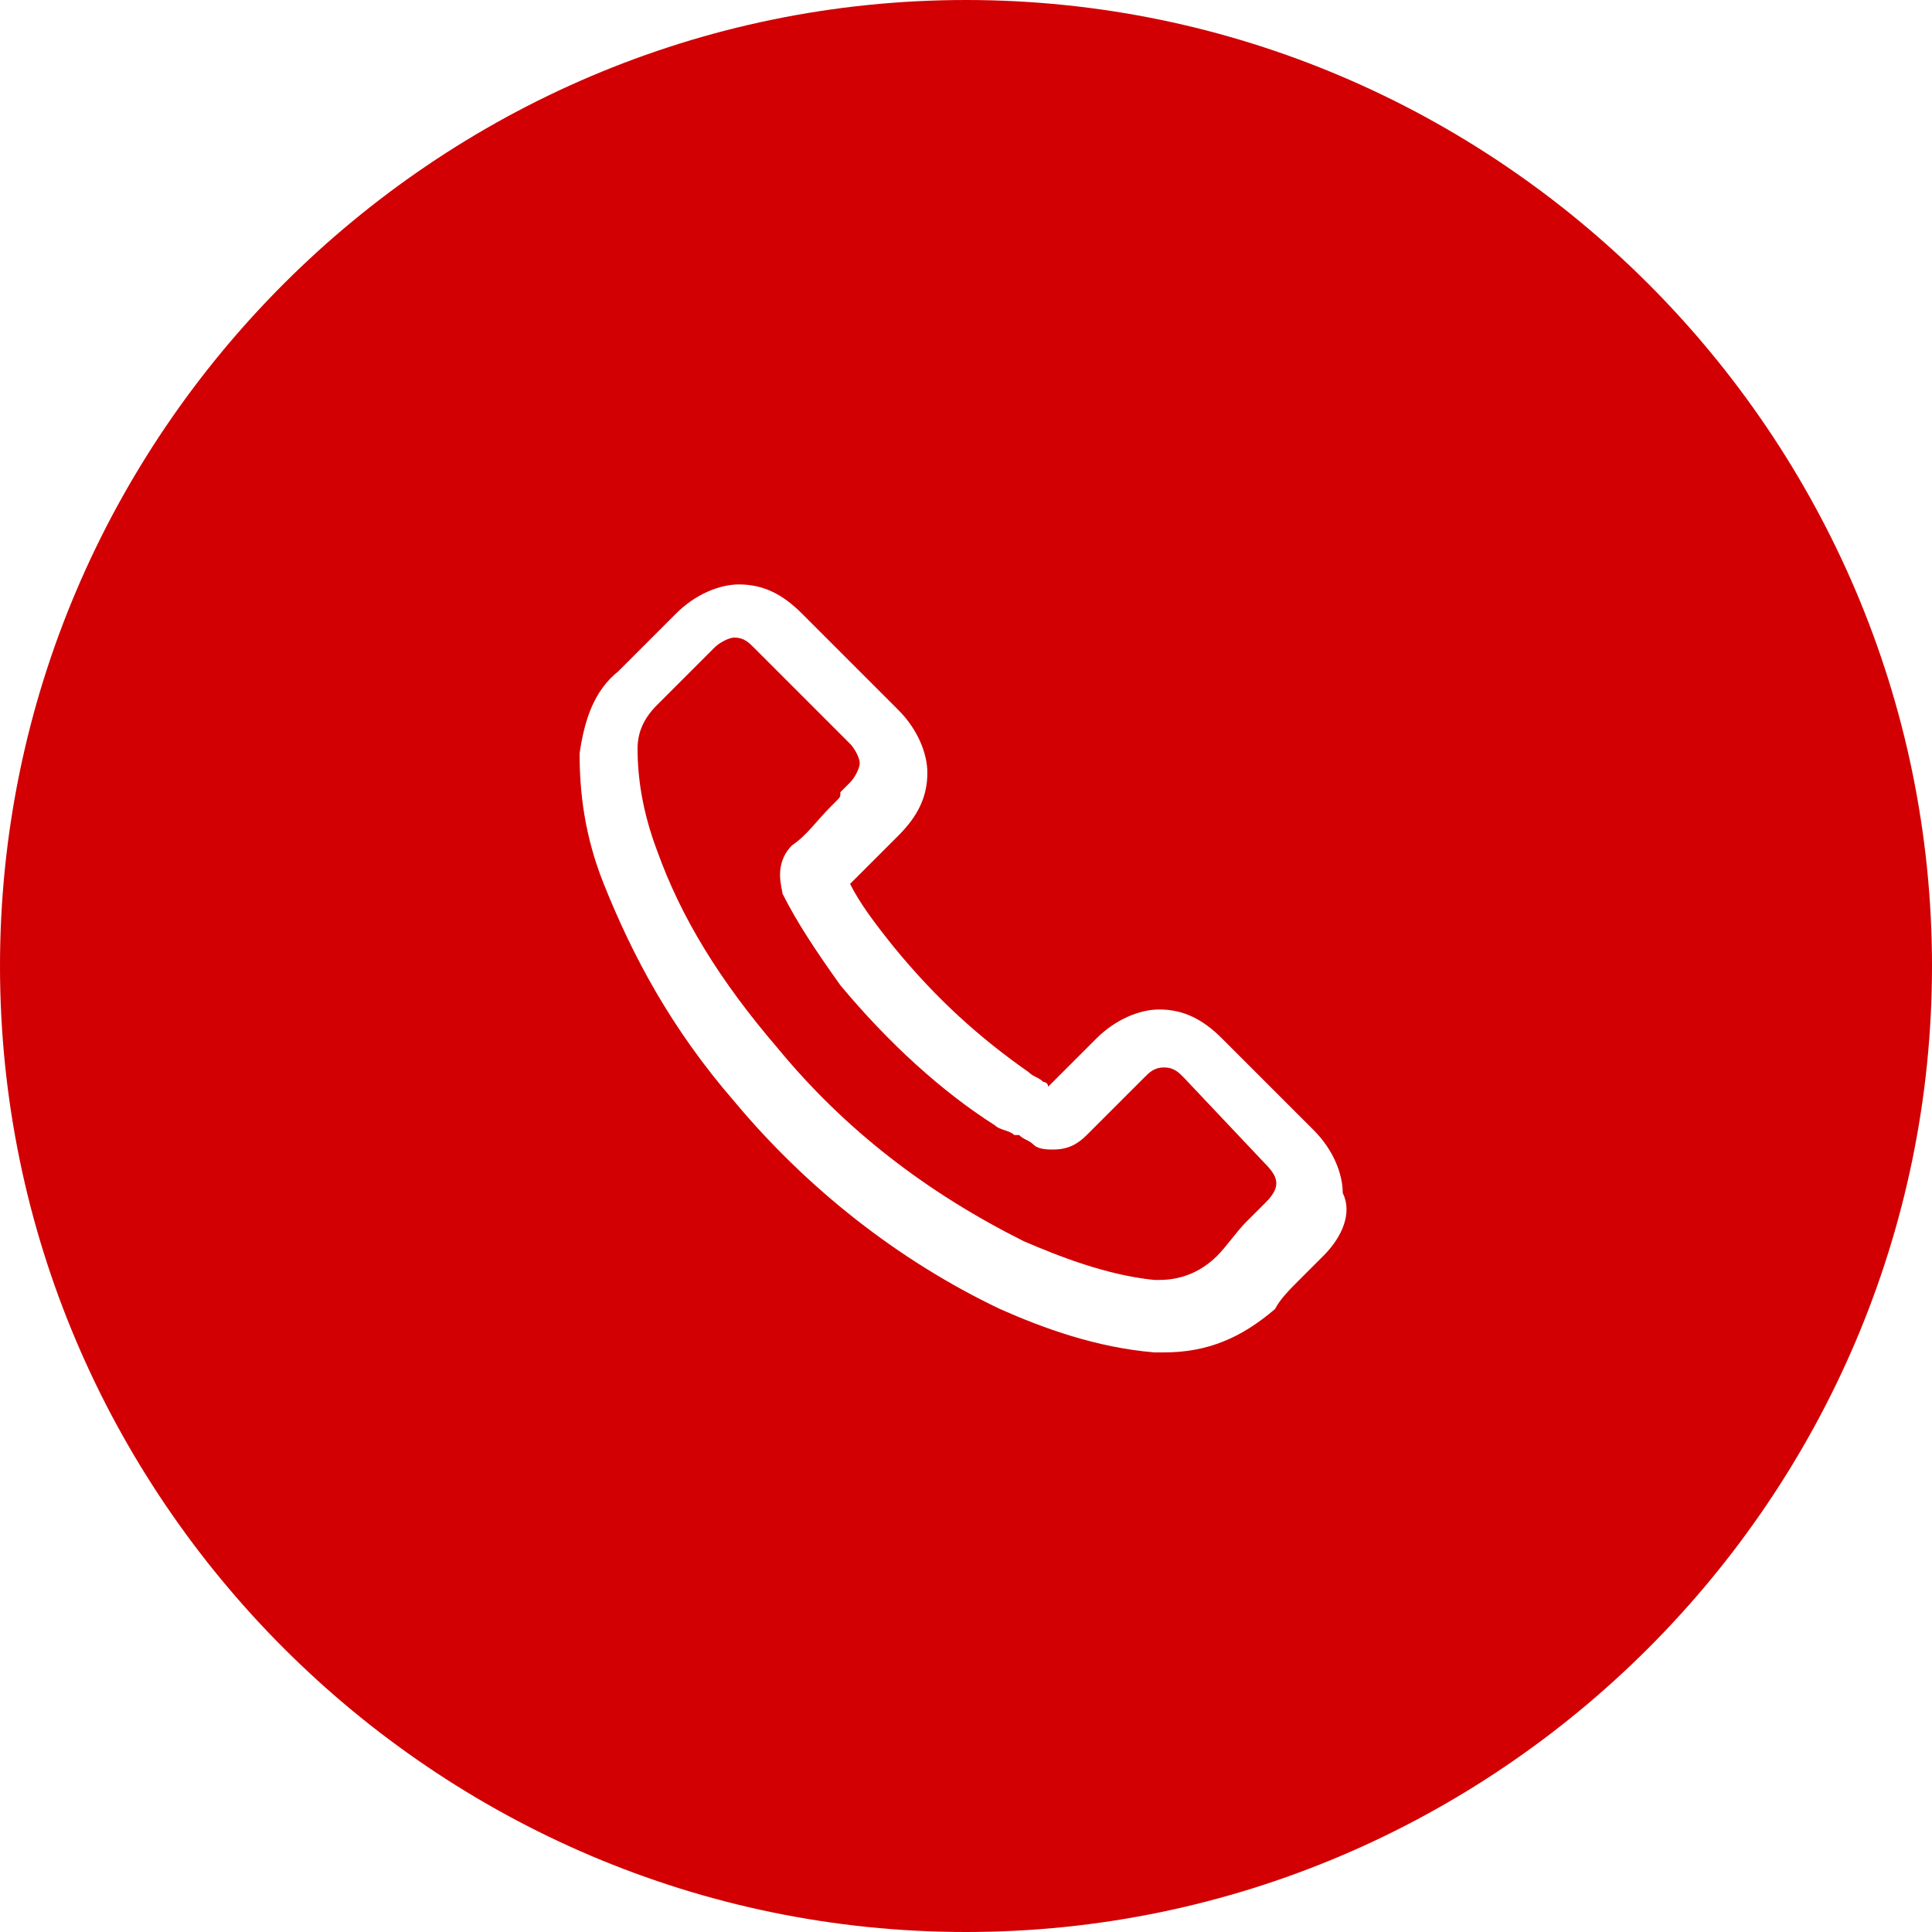 <?xml version="1.0" encoding="UTF-8"?>
<svg xmlns="http://www.w3.org/2000/svg" xml:space="preserve" viewBox="0 0 40 40" width="40" height="40" fill="#d20003">
<path d="M24.5 22.3c-.1-.1-.2-.2-.4-.2s-.3.1-.4.2l-1.2 1.2c-.2.2-.4.3-.7.3-.1 0-.3 0-.4-.1-.1-.1-.2-.1-.3-.2H21c-.1-.1-.3-.1-.4-.2-1.1-.7-2.2-1.7-3.2-2.9-.5-.7-.9-1.3-1.2-1.9 0-.1-.2-.6.2-1 .3-.2.5-.5.8-.8l.1-.1c.1-.1.1-.1.1-.2l.2-.2c.1-.1.2-.3.2-.4s-.1-.3-.2-.4l-1-1-.2-.2-.2-.2-.1-.1-.5-.5c-.1-.1-.2-.2-.4-.2-.1 0-.3.1-.4.2l-1.2 1.2c-.3.3-.4.6-.4.9 0 .6.1 1.3.4 2.1.5 1.4 1.3 2.7 2.5 4.1 1.4 1.7 3.1 3 5.1 4 .7.3 1.7.7 2.7.8h.1c.5 0 .9-.2 1.2-.5.2-.2.4-.5.6-.7l.4-.4c.3-.3.3-.5 0-.8l-1.7-1.8z"></path>
<path d="M20 0C9 0 0 9 0 20s9 20 20 20 20-9 20-20S31 0 20 0zm7.4 26-.5.5c-.2.2-.4.4-.5.6-.7.6-1.4.9-2.3.9h-.2c-1.2-.1-2.3-.5-3.2-.9-2.1-1-4-2.5-5.5-4.3-1.3-1.5-2.1-3-2.7-4.5-.4-1-.5-1.9-.5-2.7.1-.7.3-1.3.8-1.7l1.2-1.2c.4-.4.9-.6 1.3-.6.5 0 .9.2 1.3.6l.7.7.3.3 1 1c.4.4.6.9.6 1.3 0 .5-.2.9-.6 1.3l-.3.3-.7.7c.2.4.5.8.9 1.3.9 1.1 1.8 1.9 2.8 2.6.1.1.2.1.3.2 0 0 .1 0 .1.1l1-1c.4-.4.9-.6 1.3-.6.5 0 .9.2 1.3.6l1.9 1.9c.4.4.6.9.6 1.3.2.4 0 .9-.4 1.3z"></path>
</svg>
